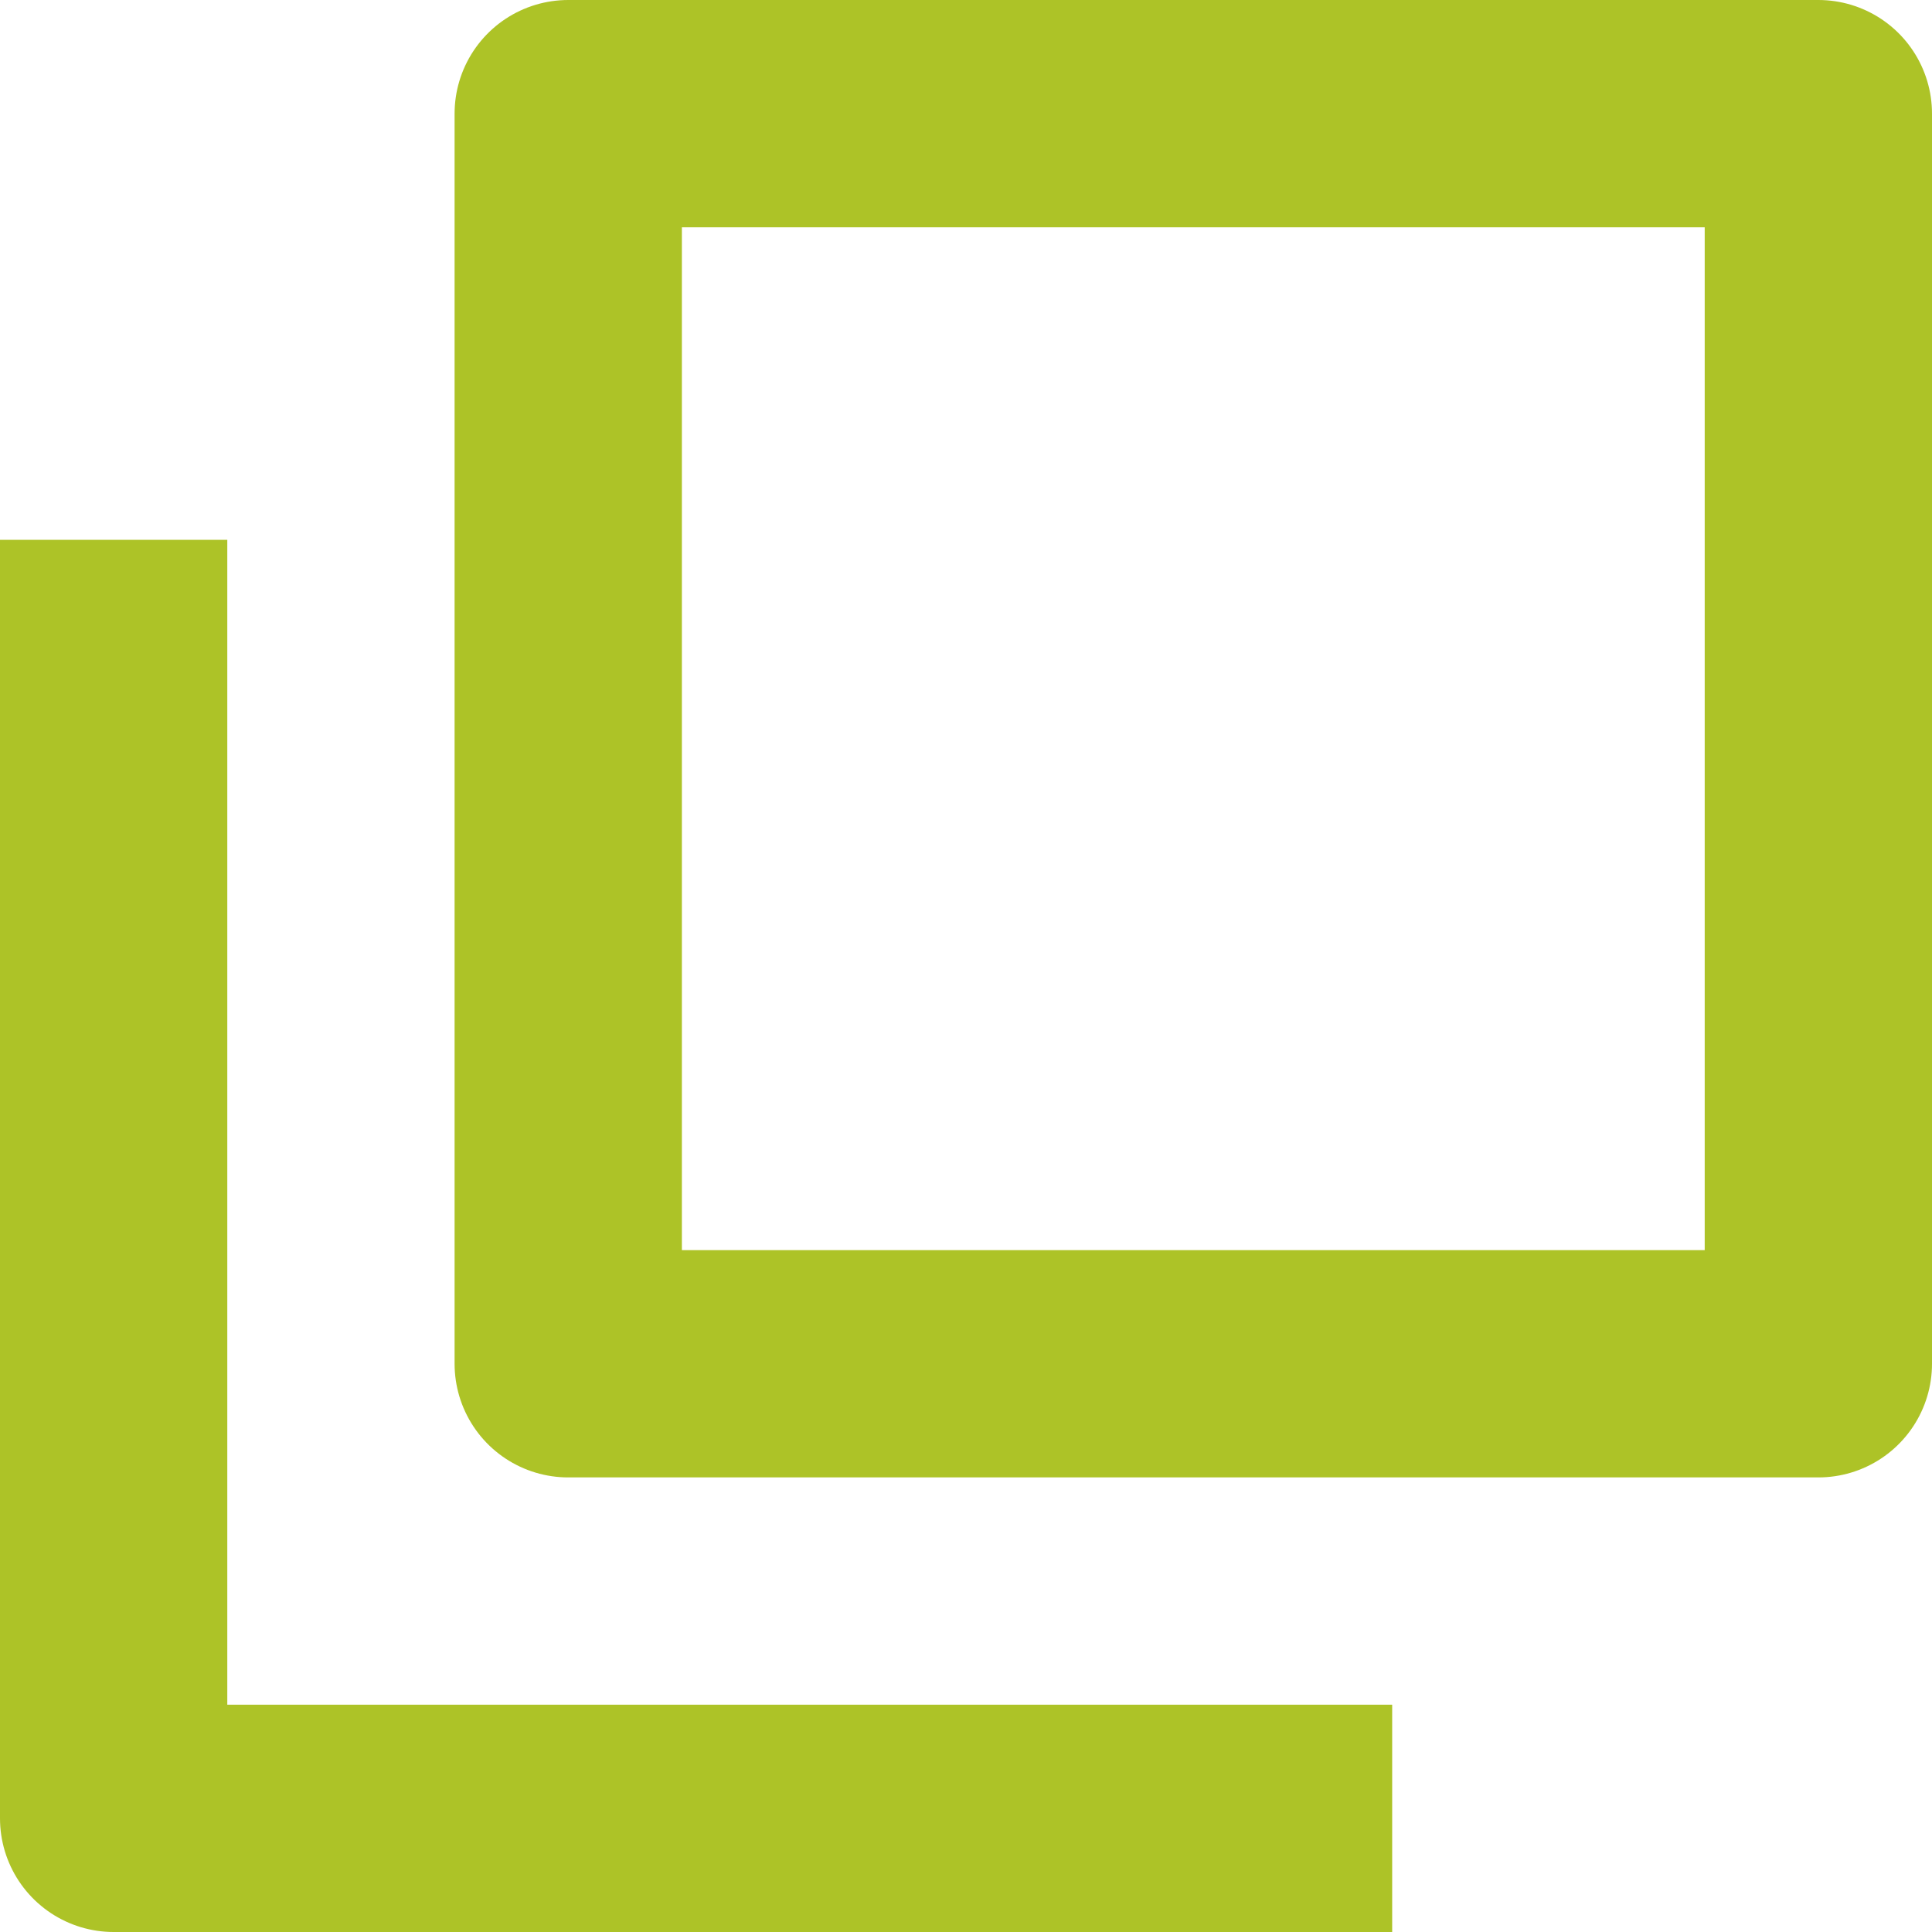 <svg id="ico_window_green" xmlns="http://www.w3.org/2000/svg" width="17" height="17" viewBox="0 0 17 17">
<defs>
    <style>
      .cls-1, .cls-2 {
        fill: none;
        stroke: #adc327;
        stroke-linejoin: round;
        stroke-width: 2px;
      }

      .cls-1 {
        fill-rule: evenodd;
      }
    </style>
  </defs>
  <path id="長方形_23" data-name="長方形 23" class="cls-1" d="M934.25,3154H923v-11.25" transform="translate(-922 -3138)"/>
  <rect id="長方形_23-2" data-name="長方形 23" class="cls-2" x="5" y="1" width="11" height="11"/>
</svg>
